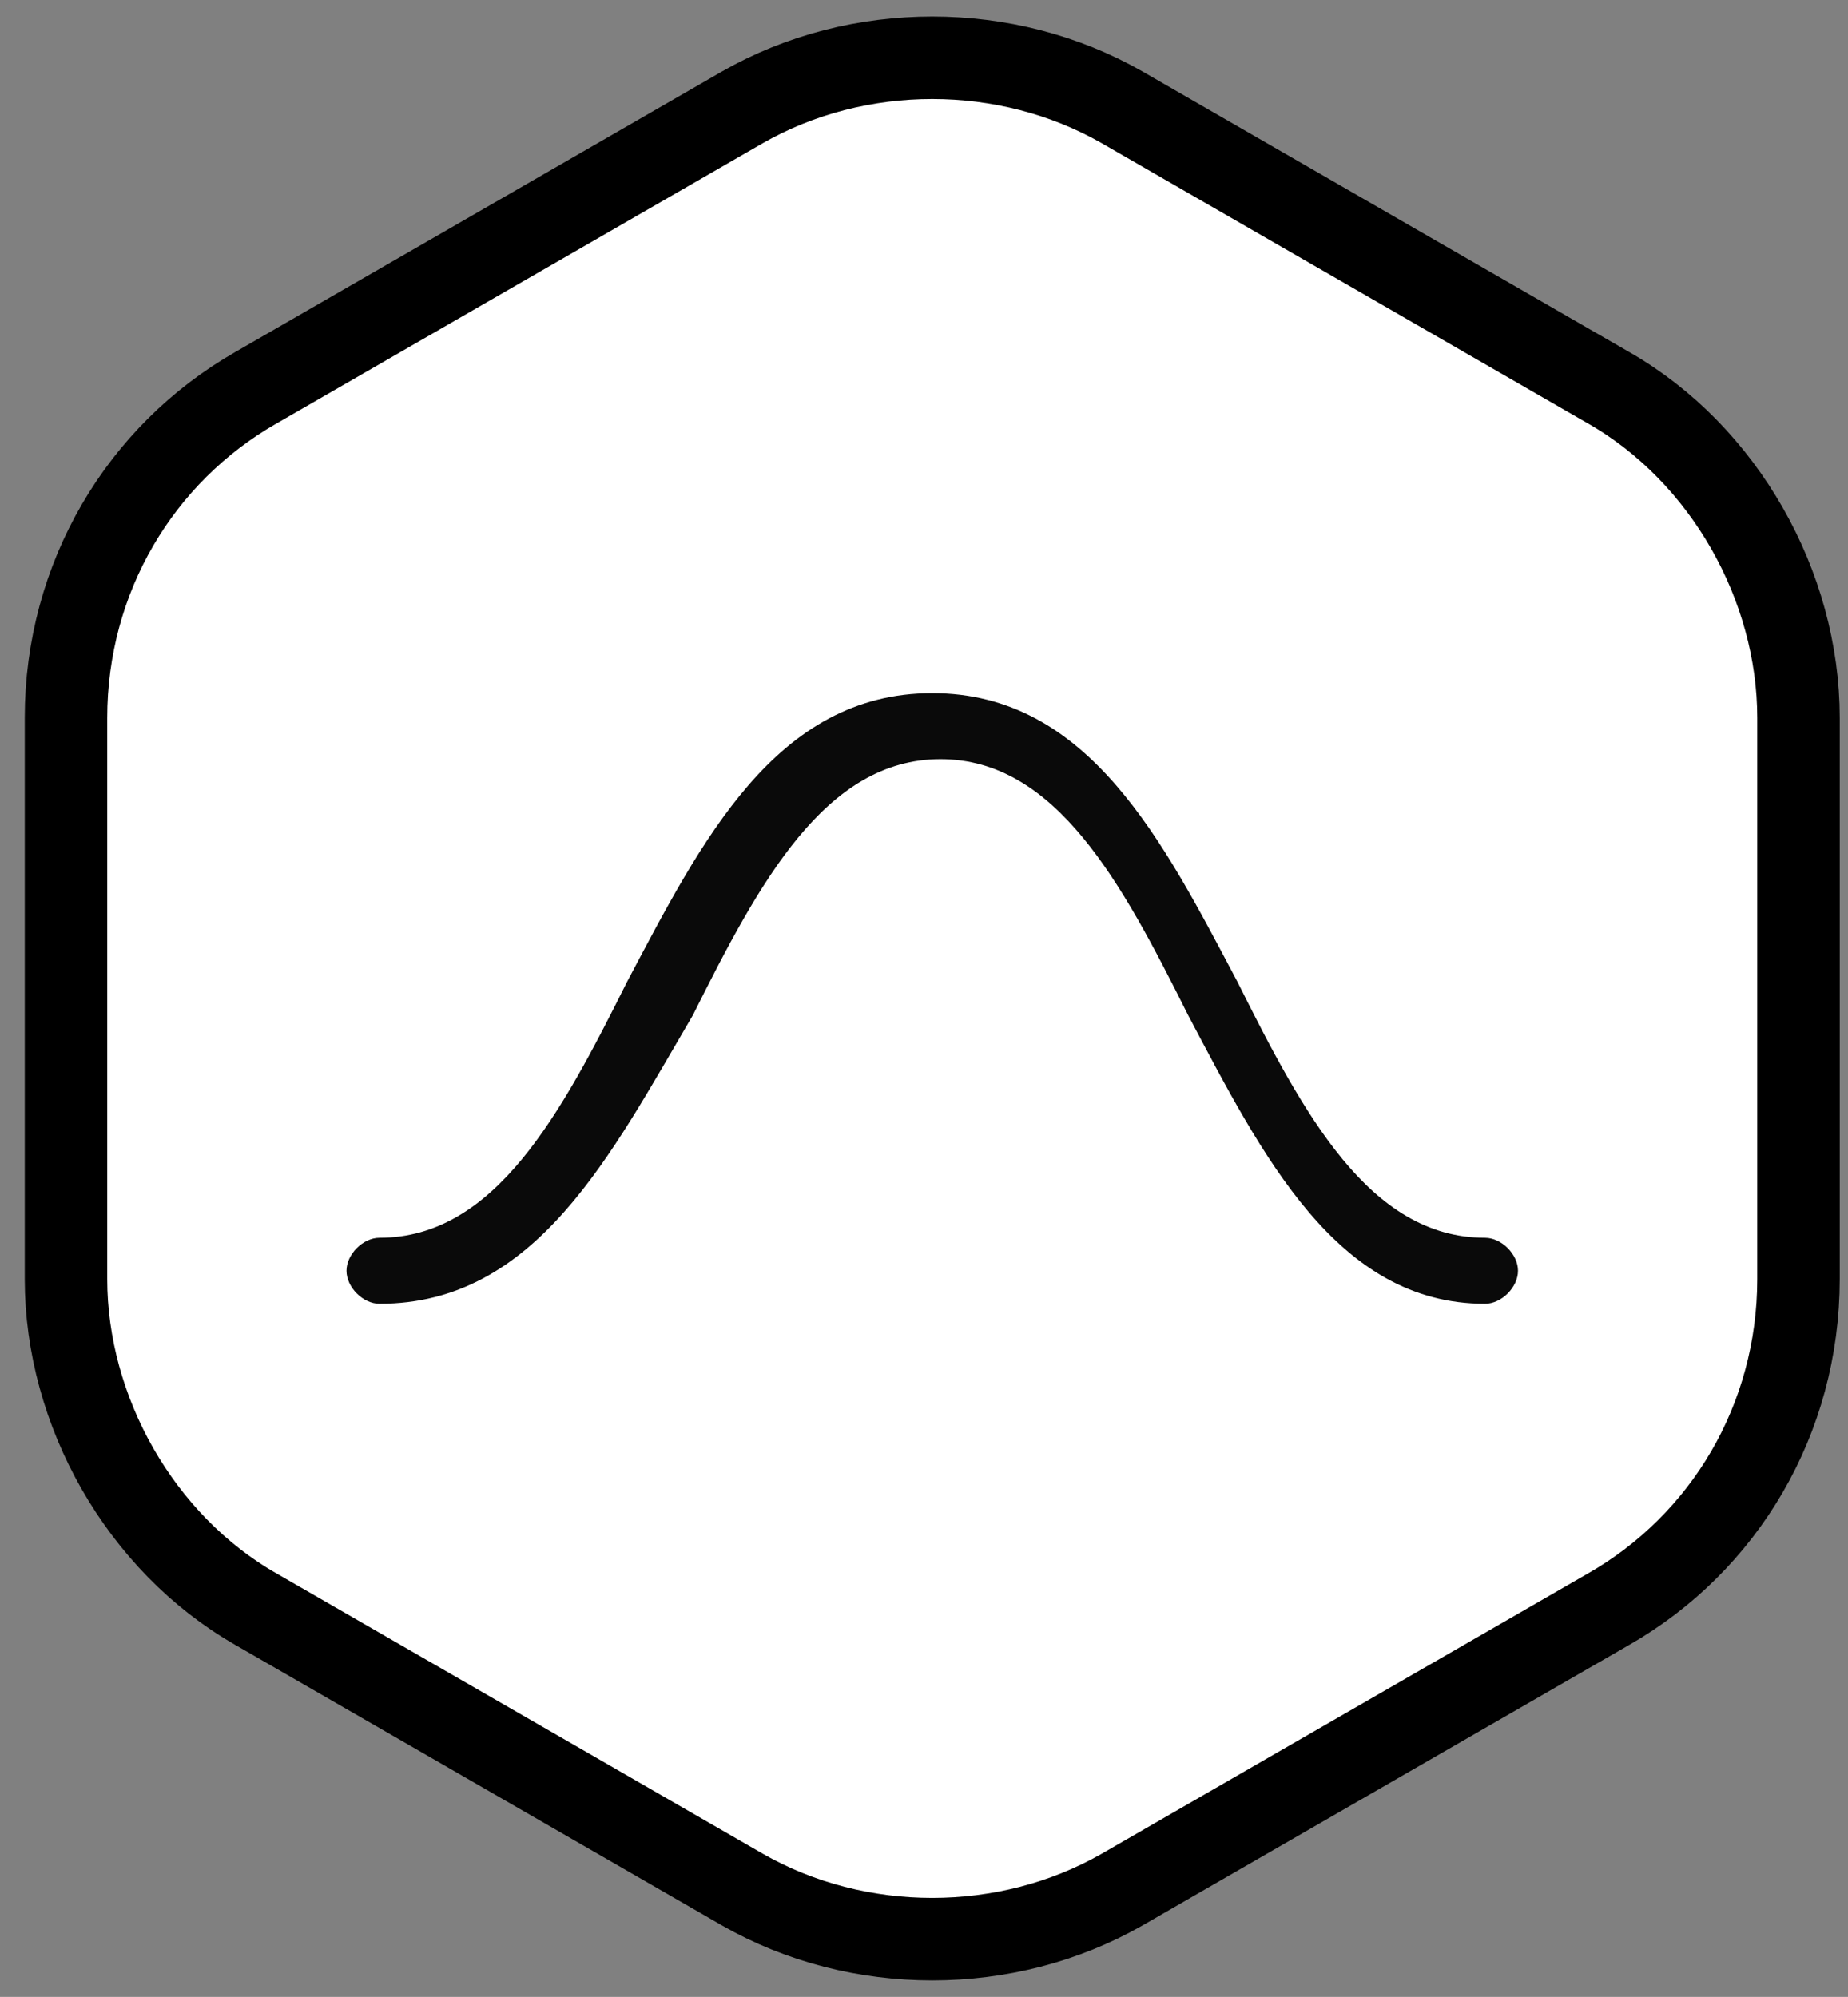 <?xml version="1.0" encoding="utf-8"?>
<!-- Generator: Adobe Illustrator 27.8.0, SVG Export Plug-In . SVG Version: 6.00 Build 0)  -->
<svg version="1.1" id="Livello_1" xmlns="http://www.w3.org/2000/svg" xmlns:xlink="http://www.w3.org/1999/xlink" x="0px" y="0px"
	 viewBox="0 0 22.4 24.2" style="enable-background:new 0 0 22.4 24.2;" xml:space="preserve">
<rect x="0" y="0" width="22.4" height="24.2" fill="#808080" stroke="none"/>
<style type="text/css">
	.st0{fill:#FFFFFF;stroke:#000000;}
	.st1{fill:#0A0A0A;}
</style>
<g>
	<path class="st0" d="M3.1,19.5L3.1,19.5c-1.4-0.8-2.3-2.4-2.3-4V9.2l0,0V8.7c0-1.7,0.9-3.2,2.3-4L9,1.3l0,0c1.4-0.8,3.2-0.8,4.6,0
		l5.9,3.4l0,0c1.4,0.8,2.3,2.4,2.3,4v6.8c0,1.7-0.9,3.2-2.3,4l-5.9,3.4l0,0c-1.4,0.8-3.2,0.8-4.6,0l0,0L3.1,19.5z"/>
	<path class="st1" d="M4.6,15.8c-0.2,0-0.4-0.2-0.4-0.4c0-0.2,0.2-0.4,0.4-0.4c1.4,0,2.2-1.5,3-3.1c0.9-1.7,1.8-3.5,3.7-3.5
		s2.8,1.8,3.7,3.5c0.8,1.6,1.6,3.1,3,3.1c0.2,0,0.4,0.2,0.4,0.4c0,0.2-0.2,0.4-0.4,0.4c-1.8,0-2.7-1.8-3.6-3.5
		c-0.8-1.6-1.6-3.1-3-3.1s-2.2,1.5-3,3.1C7.4,14,6.5,15.8,4.6,15.8L4.6,15.8z"/>
</g>
</svg>
